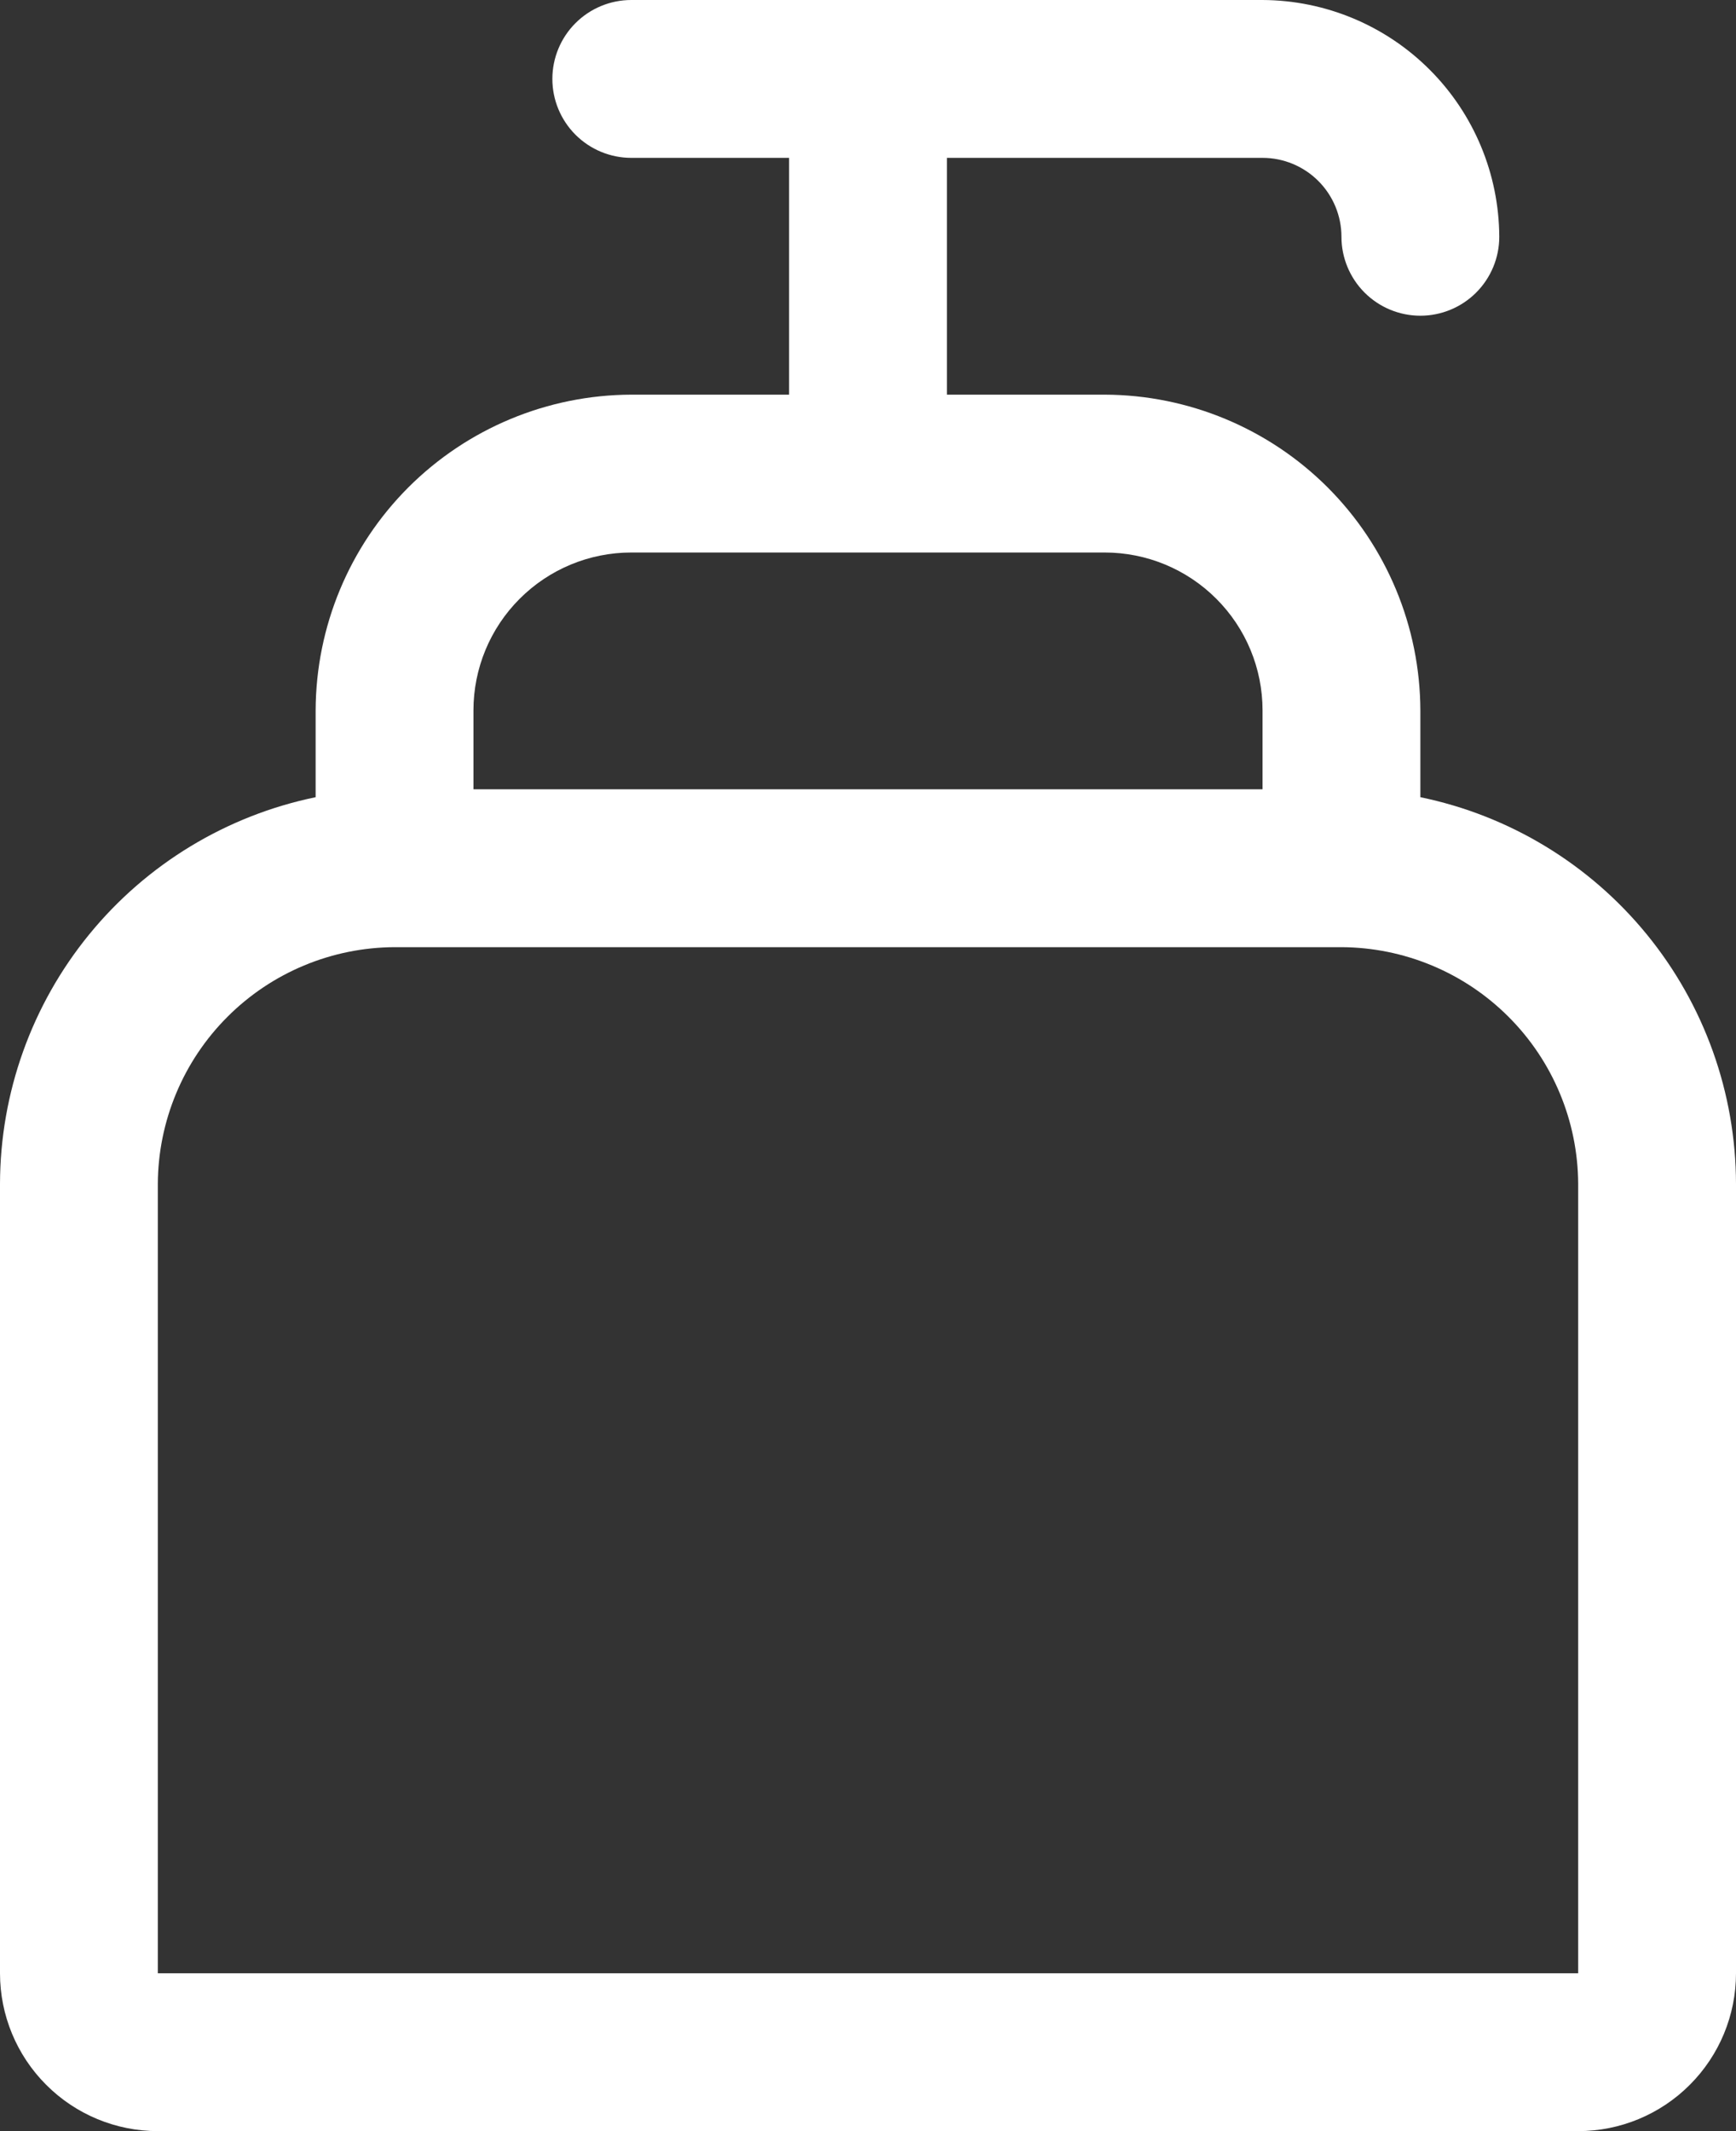 <svg width="44" height="54" viewBox="0 0 44 54" fill="none" xmlns="http://www.w3.org/2000/svg">
<rect x="0" y="0" width="44" height="54" fill="#333333" stroke="none"/>
<path d="M36 20.2V18C35.993 15.88 35.148 13.849 33.65 12.35C32.151 10.852 30.12 10.007 28 10H24V4H32C32.53 4 33.039 4.211 33.414 4.586C33.789 4.961 34 5.47 34 6C34 6.53 34.211 7.039 34.586 7.414C34.961 7.789 35.47 8 36 8C36.53 8 37.039 7.789 37.414 7.414C37.789 7.039 38 6.53 38 6C37.993 4.411 37.359 2.888 36.235 1.765C35.112 0.641 33.589 0.007 32 0H16C15.47 0 14.961 0.211 14.586 0.586C14.211 0.961 14 1.47 14 2C14 2.53 14.211 3.039 14.586 3.414C14.961 3.789 15.47 4 16 4H20V10H16C13.88 10.007 11.849 10.852 10.35 12.35C8.852 13.849 8.007 15.88 8 18V20.2C5.743 20.665 3.716 21.894 2.259 23.679C0.802 25.464 0.004 27.696 0 30V50C0 51.061 0.421 52.078 1.172 52.828C1.922 53.579 2.939 54 4 54H40C41.061 54 42.078 53.579 42.828 52.828C43.579 52.078 44 51.061 44 50V30C43.996 27.696 43.198 25.464 41.741 23.679C40.284 21.894 38.257 20.665 36 20.2ZM16 14H28C29.061 14 30.078 14.421 30.828 15.172C31.579 15.922 32 16.939 32 18V20H12V18C12 16.939 12.421 15.922 13.172 15.172C13.922 14.421 14.939 14 16 14ZM40 50H4V30C4.007 28.411 4.641 26.888 5.765 25.765C6.888 24.641 8.411 24.007 10 24H34C35.589 24.007 37.112 24.641 38.235 25.765C39.359 26.888 39.993 28.411 40 30V50Z" fill="white"/>
</svg>
